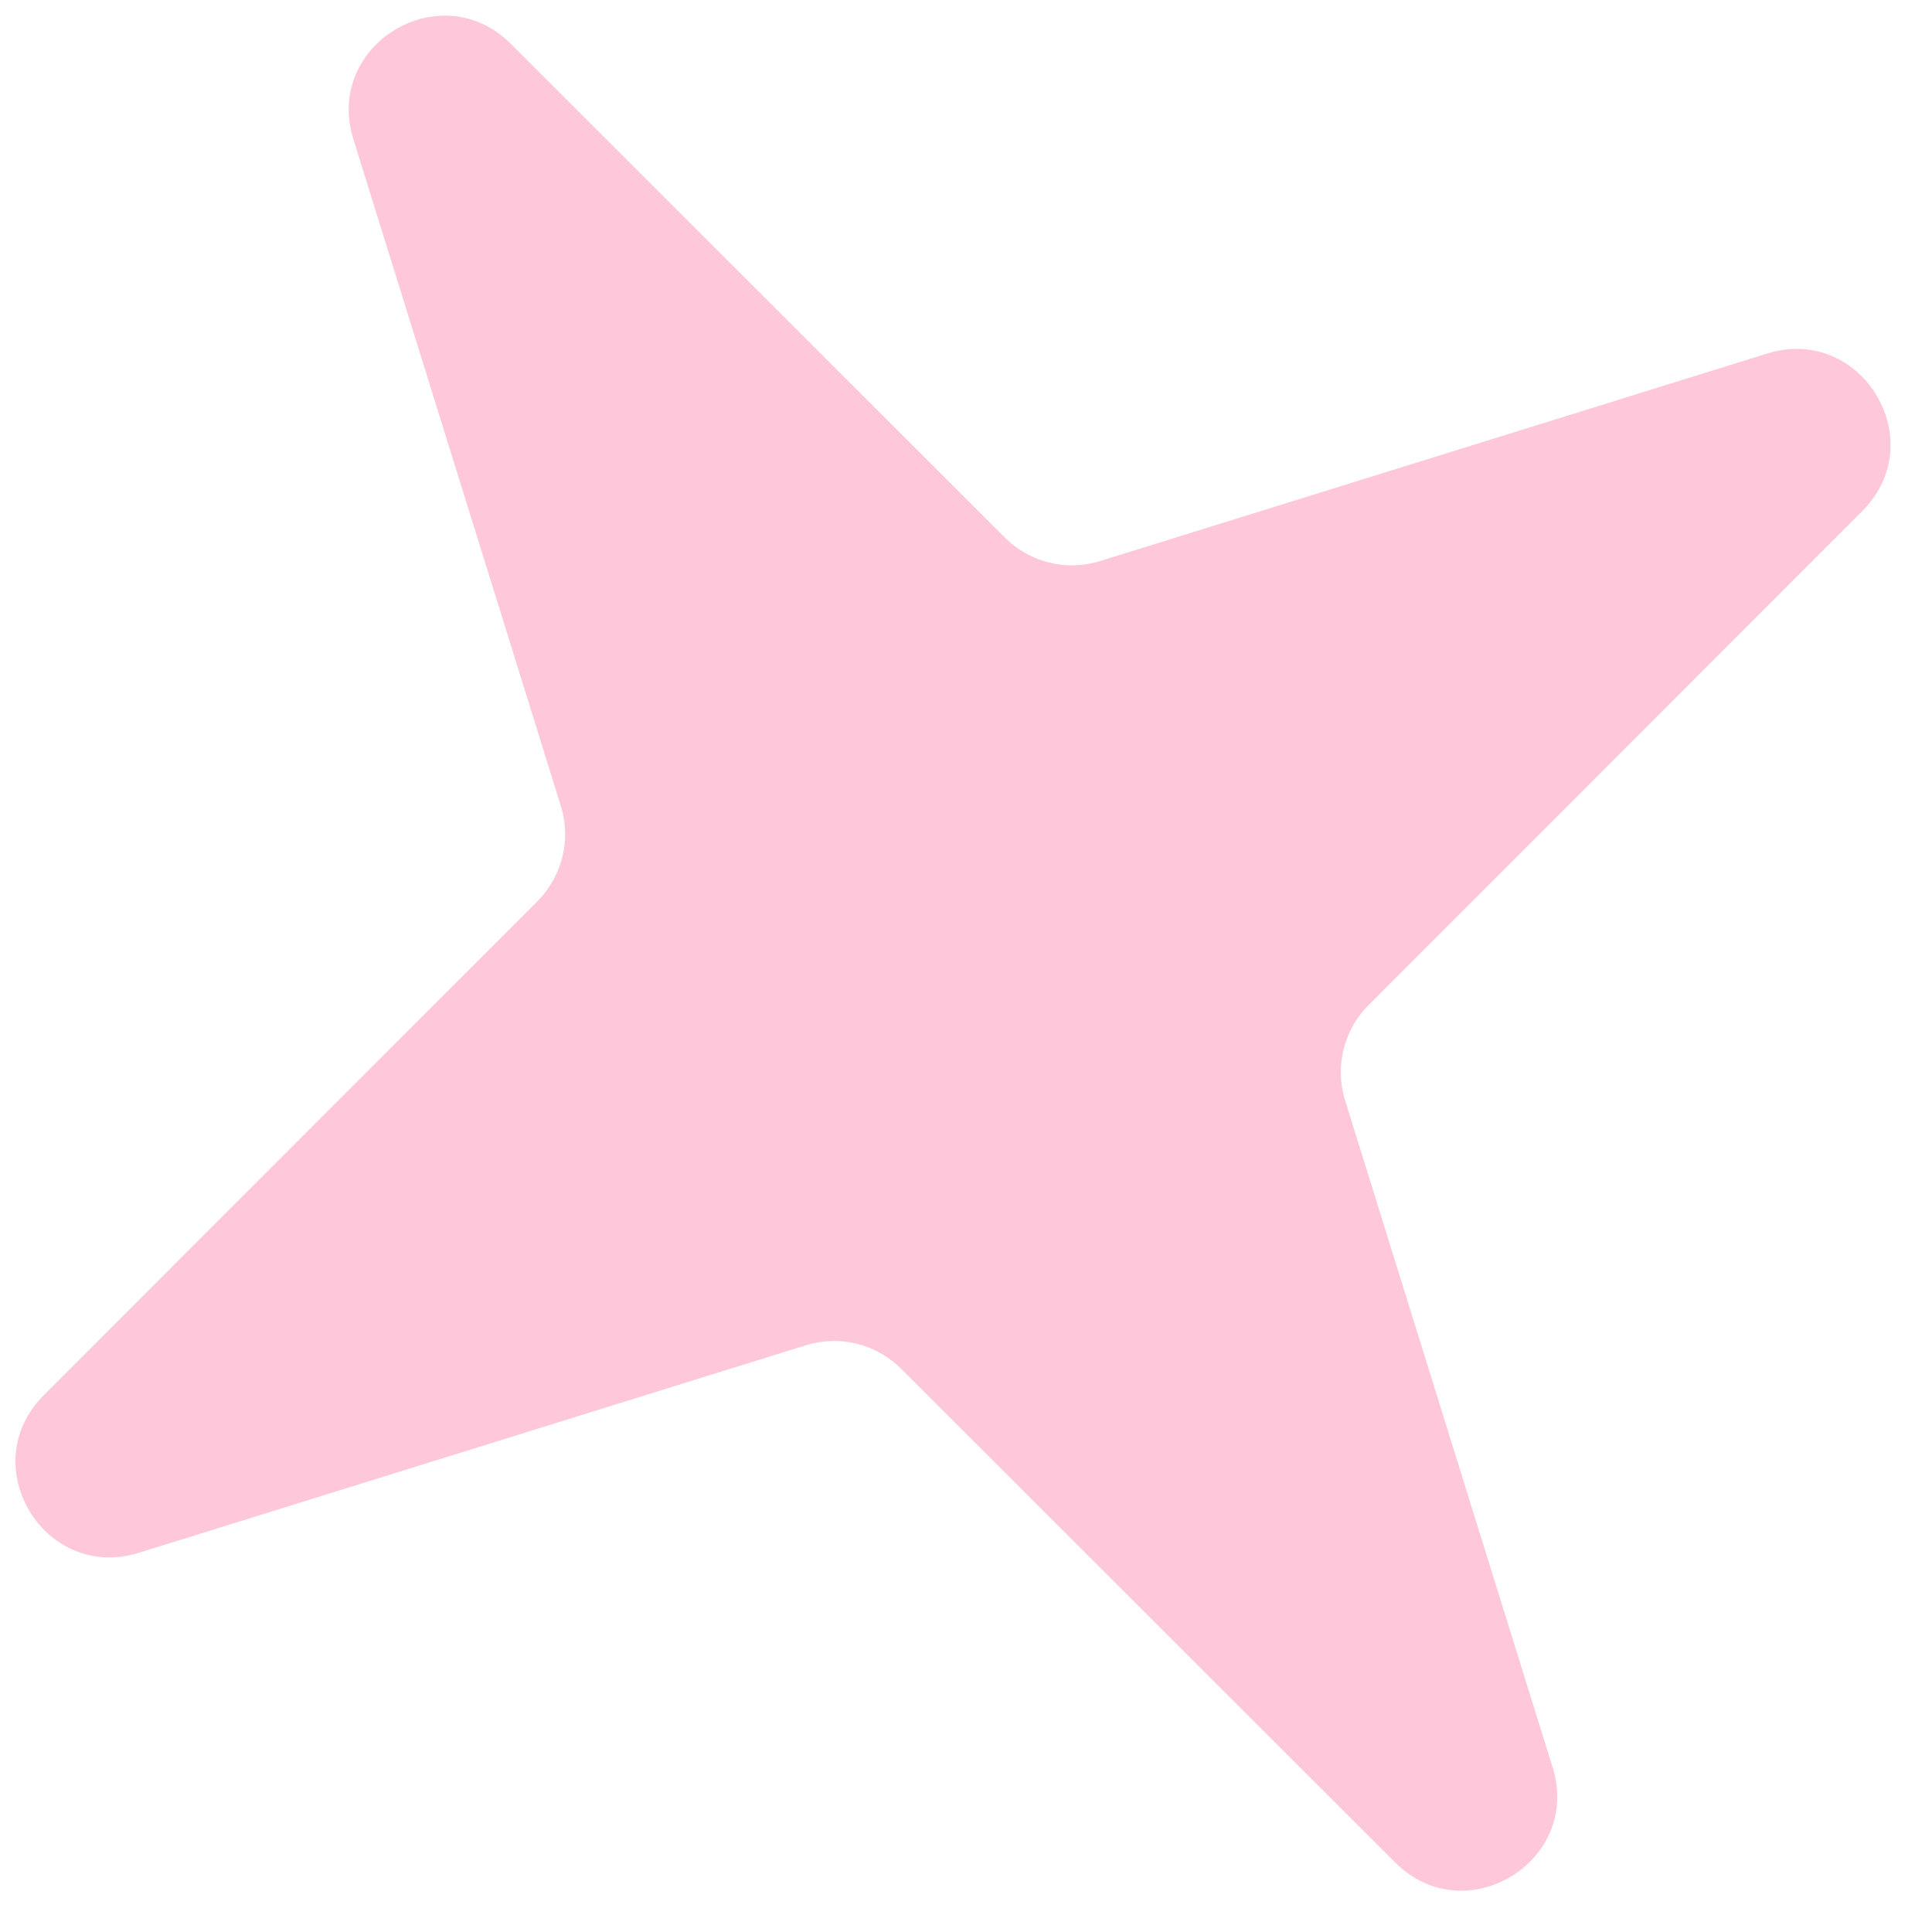 <?xml version="1.0" encoding="UTF-8"?> <svg xmlns="http://www.w3.org/2000/svg" width="39" height="39" viewBox="0 0 39 39" fill="none"><path d="M35.67 7.137C37.578 6.543 39.004 8.903 37.592 10.317L27.626 20.29C27.123 20.793 26.941 21.532 27.152 22.211L31.341 35.674C31.935 37.581 29.575 39.008 28.162 37.596L18.189 27.629C17.686 27.127 16.946 26.945 16.267 27.156L2.805 31.345C0.897 31.939 -0.53 29.579 0.883 28.165L10.849 18.192C11.351 17.689 11.534 16.95 11.322 16.271L7.133 2.808C6.54 0.901 8.9 -0.526 10.313 0.886L20.286 10.853C20.789 11.355 21.529 11.537 22.207 11.326L35.67 7.137Z" fill="#FFC8DA"></path></svg> 